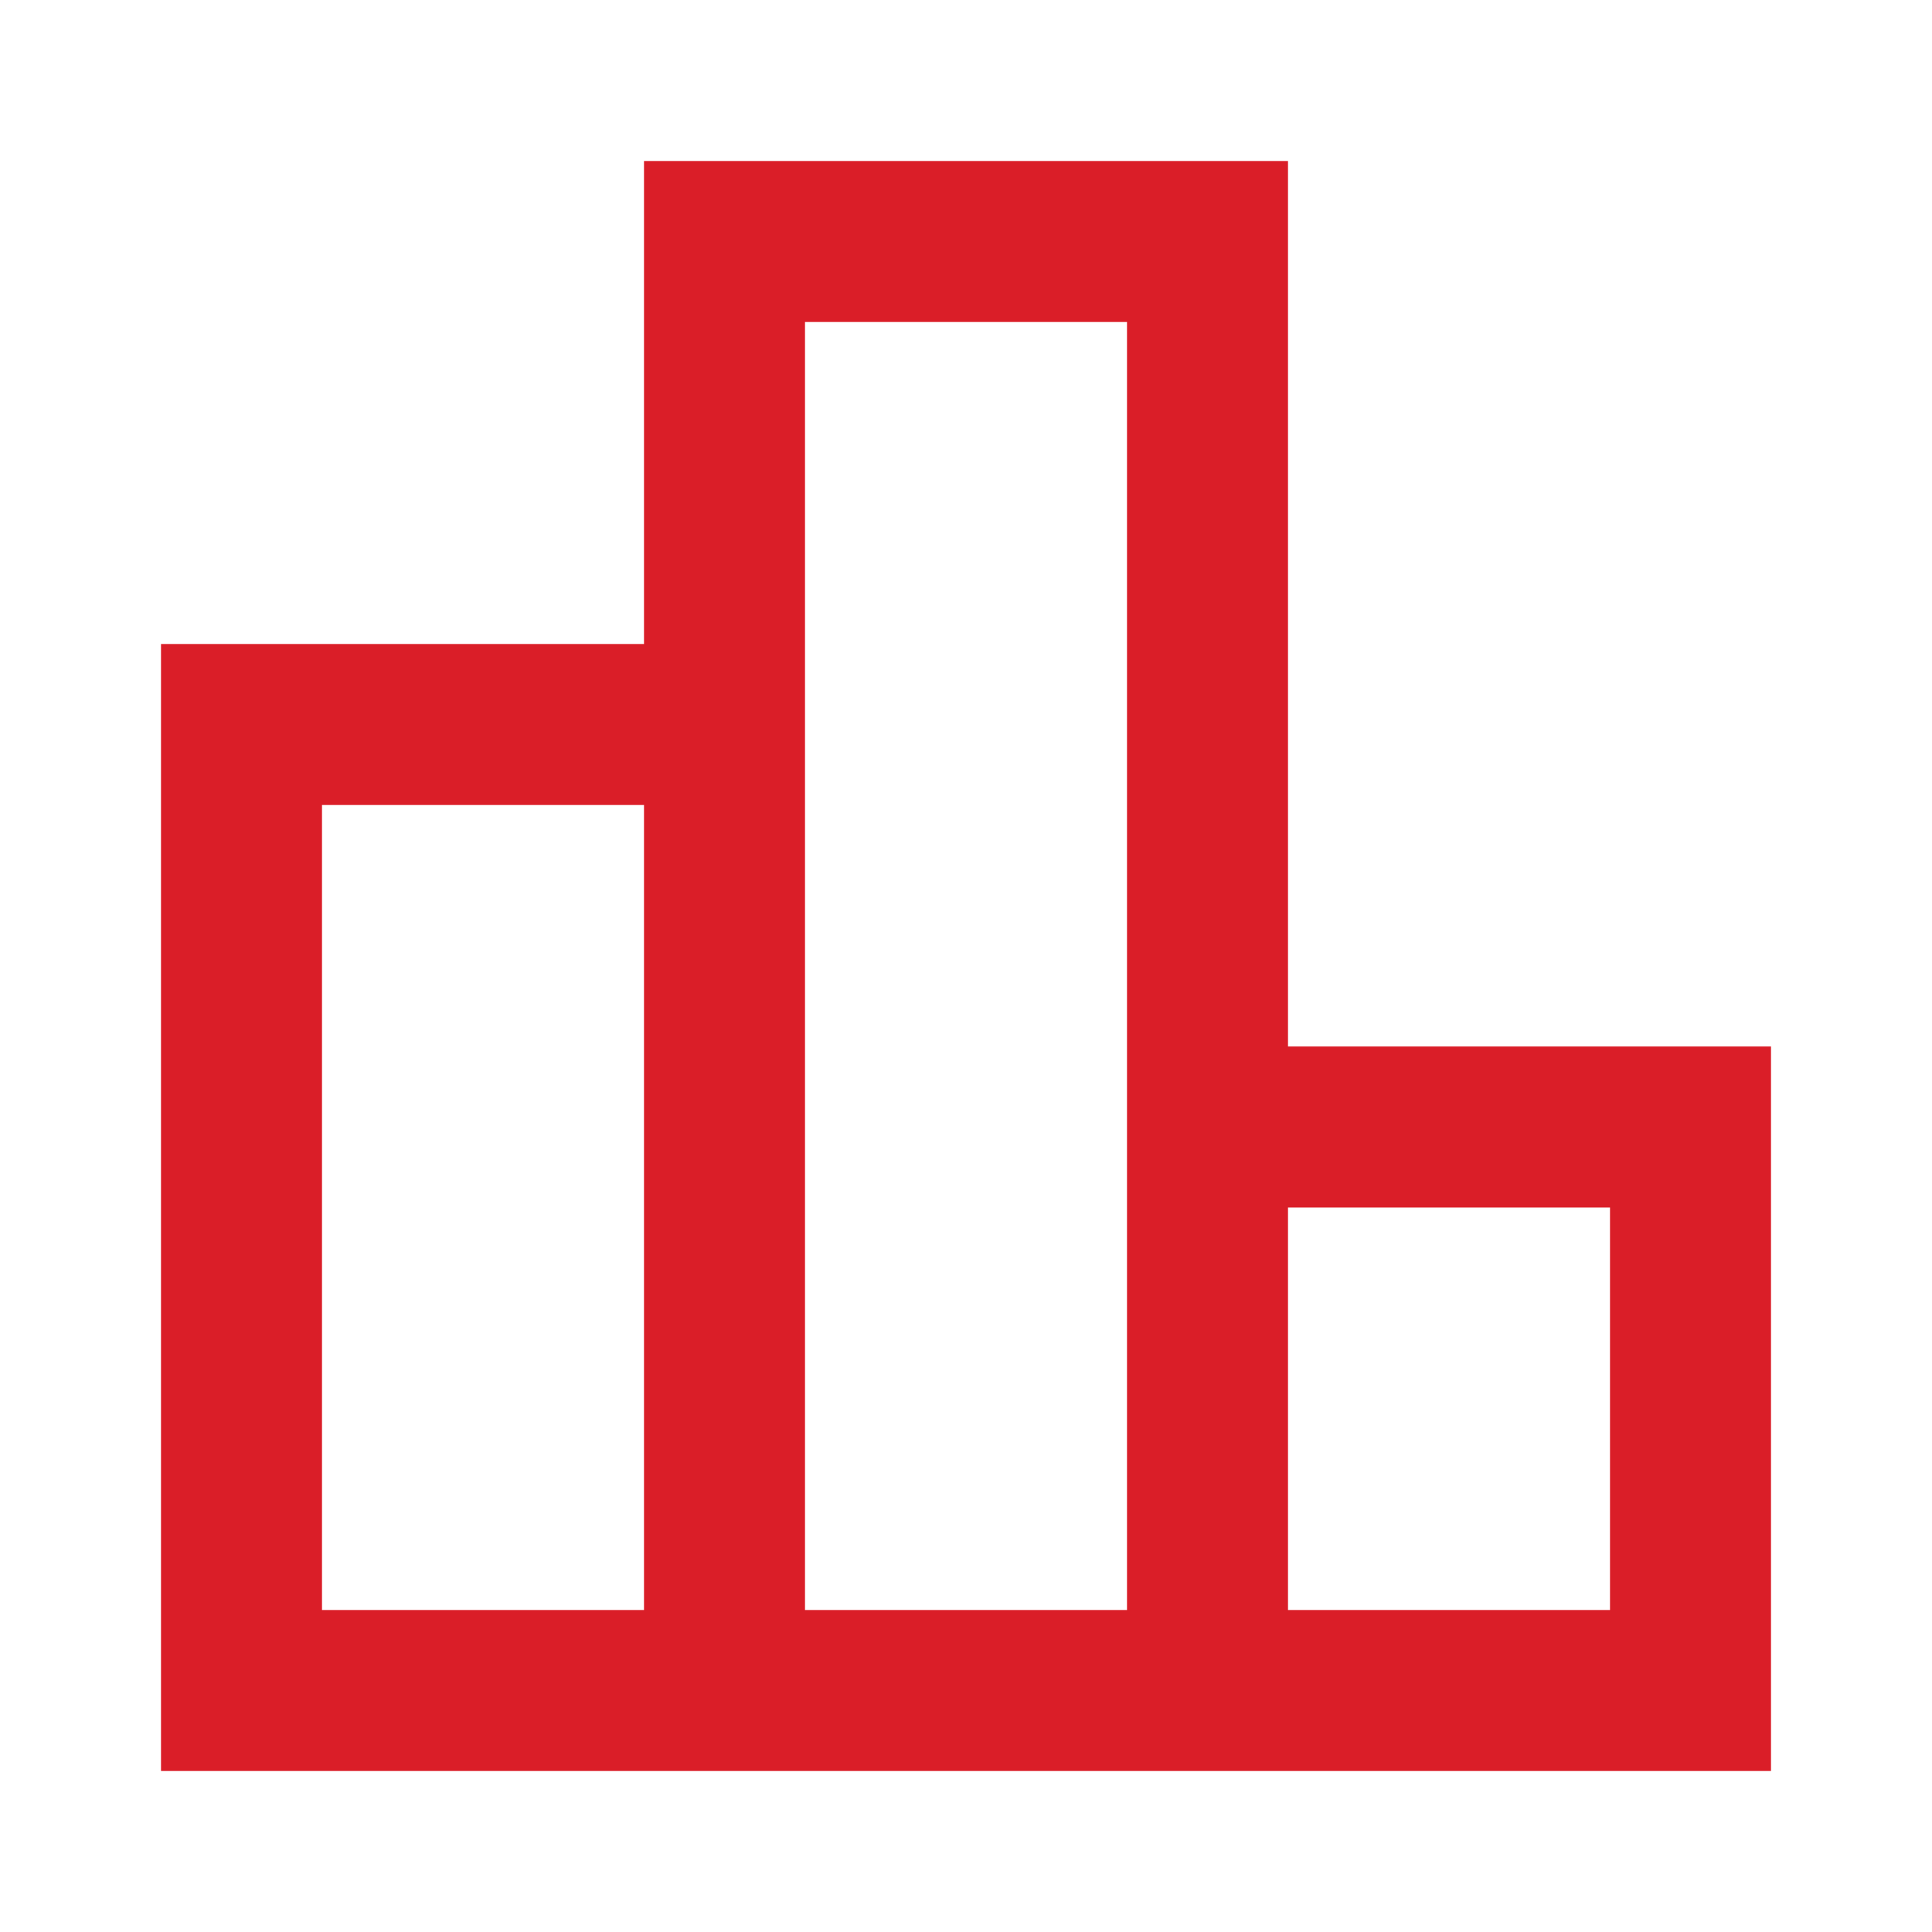 <svg width="24" height="24" viewBox="0 0 24 24" fill="none" xmlns="http://www.w3.org/2000/svg">
<path d="M15 21V3H9V21M15 21H9M15 21H21V14H15V21ZM9 21V9H3V21H9Z" stroke="#DA1E28" stroke-width="2" stroke-miterlimit="10"/>
</svg>
